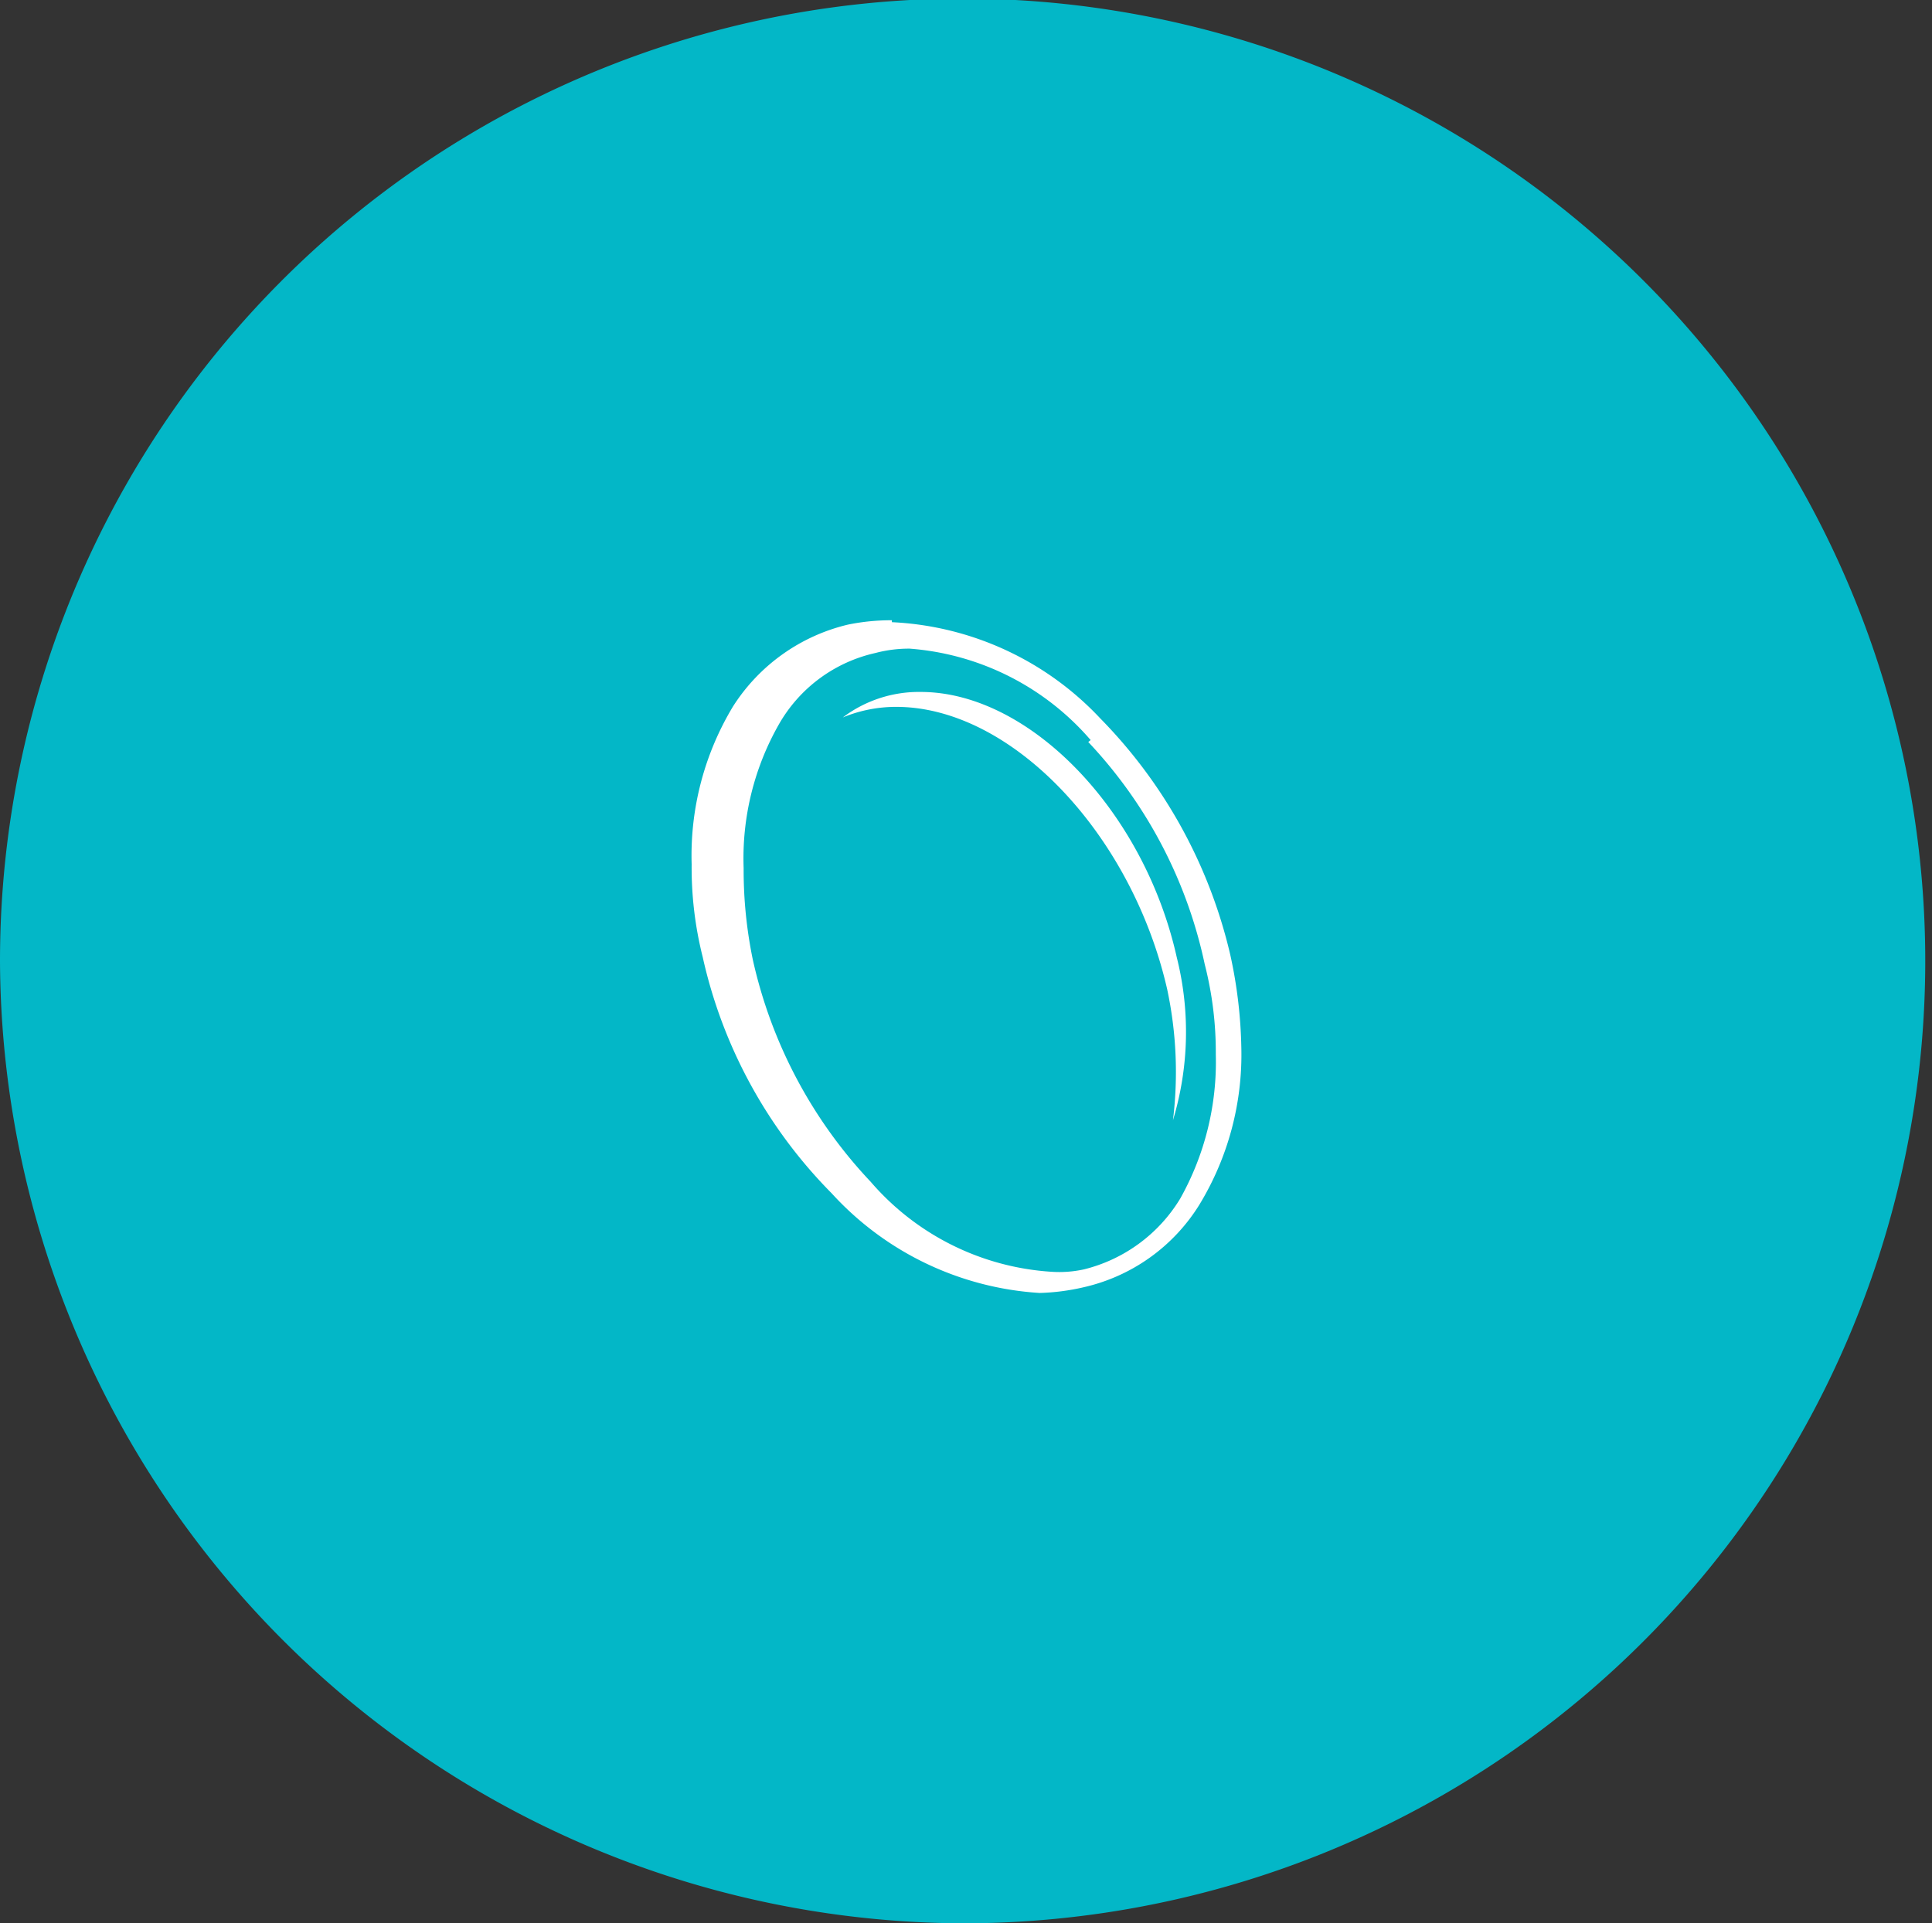 <svg id="fd33bd9f-4695-44dd-ae7a-eb0d5a723697" data-name="Layer 1" xmlns="http://www.w3.org/2000/svg" viewBox="0 0 40.14 39.97"><rect x="0" y="0" width="40.14" height="39.97" fill="#333333" stroke="none"/><defs><style>.a10c27d9-61f6-4e75-b45c-bb8df667dc2d{fill:#03b7c7;}.a10c27d9-61f6-4e75-b45c-bb8df667dc2d,.ae73f142-6b91-4aa2-8448-2a5f9aa02c15{fill-rule:evenodd;}.ae73f142-6b91-4aa2-8448-2a5f9aa02c15{fill:#fff;}</style></defs><title>DadosTecnicos_2</title><path class="a10c27d9-61f6-4e75-b45c-bb8df667dc2d" d="M331.55,420.59a20,20,0,1,0-20.07-20,20.08,20.08,0,0,0,20.07,20Z" transform="translate(-311.48 -380.62)"/><path class="ae73f142-6b91-4aa2-8448-2a5f9aa02c15" d="M334.14,396a5.51,5.51,0,0,0-3.76-1.9,2.71,2.71,0,0,0-.71.09,3.08,3.08,0,0,0-2,1.47,5.63,5.63,0,0,0-.74,3,9.2,9.2,0,0,0,.19,1.9,9.82,9.82,0,0,0,2.45,4.62,5.41,5.41,0,0,0,3.76,1.87A2.39,2.39,0,0,0,334,407a3.25,3.25,0,0,0,2-1.47,5.81,5.81,0,0,0,.74-3,7.35,7.35,0,0,0-.23-1.87,9.64,9.64,0,0,0-2.42-4.62Zm-3.53-1c2.25,0,4.64,2.46,5.32,5.52a6.35,6.35,0,0,1-.08,3.38,8.23,8.23,0,0,0-.12-2.72c-.74-3.24-3.24-5.87-5.63-5.87a2.89,2.89,0,0,0-1.11.22,2.62,2.62,0,0,1,1.62-.53Zm-.6-1.45a6.34,6.34,0,0,1,4.33,2,10.36,10.36,0,0,1,2.7,4.91,9.72,9.72,0,0,1,.23,1.92,6,6,0,0,1-.88,3.29,3.82,3.82,0,0,1-2.39,1.7,4.54,4.54,0,0,1-.92.12,6.38,6.38,0,0,1-4.32-2.07,10.08,10.08,0,0,1-2.68-4.91,7.6,7.6,0,0,1-.23-1.93,6,6,0,0,1,.86-3.28,3.9,3.9,0,0,1,2.39-1.7,4.46,4.46,0,0,1,.91-.09Z" transform="translate(-311.48 -380.62)"/></svg>